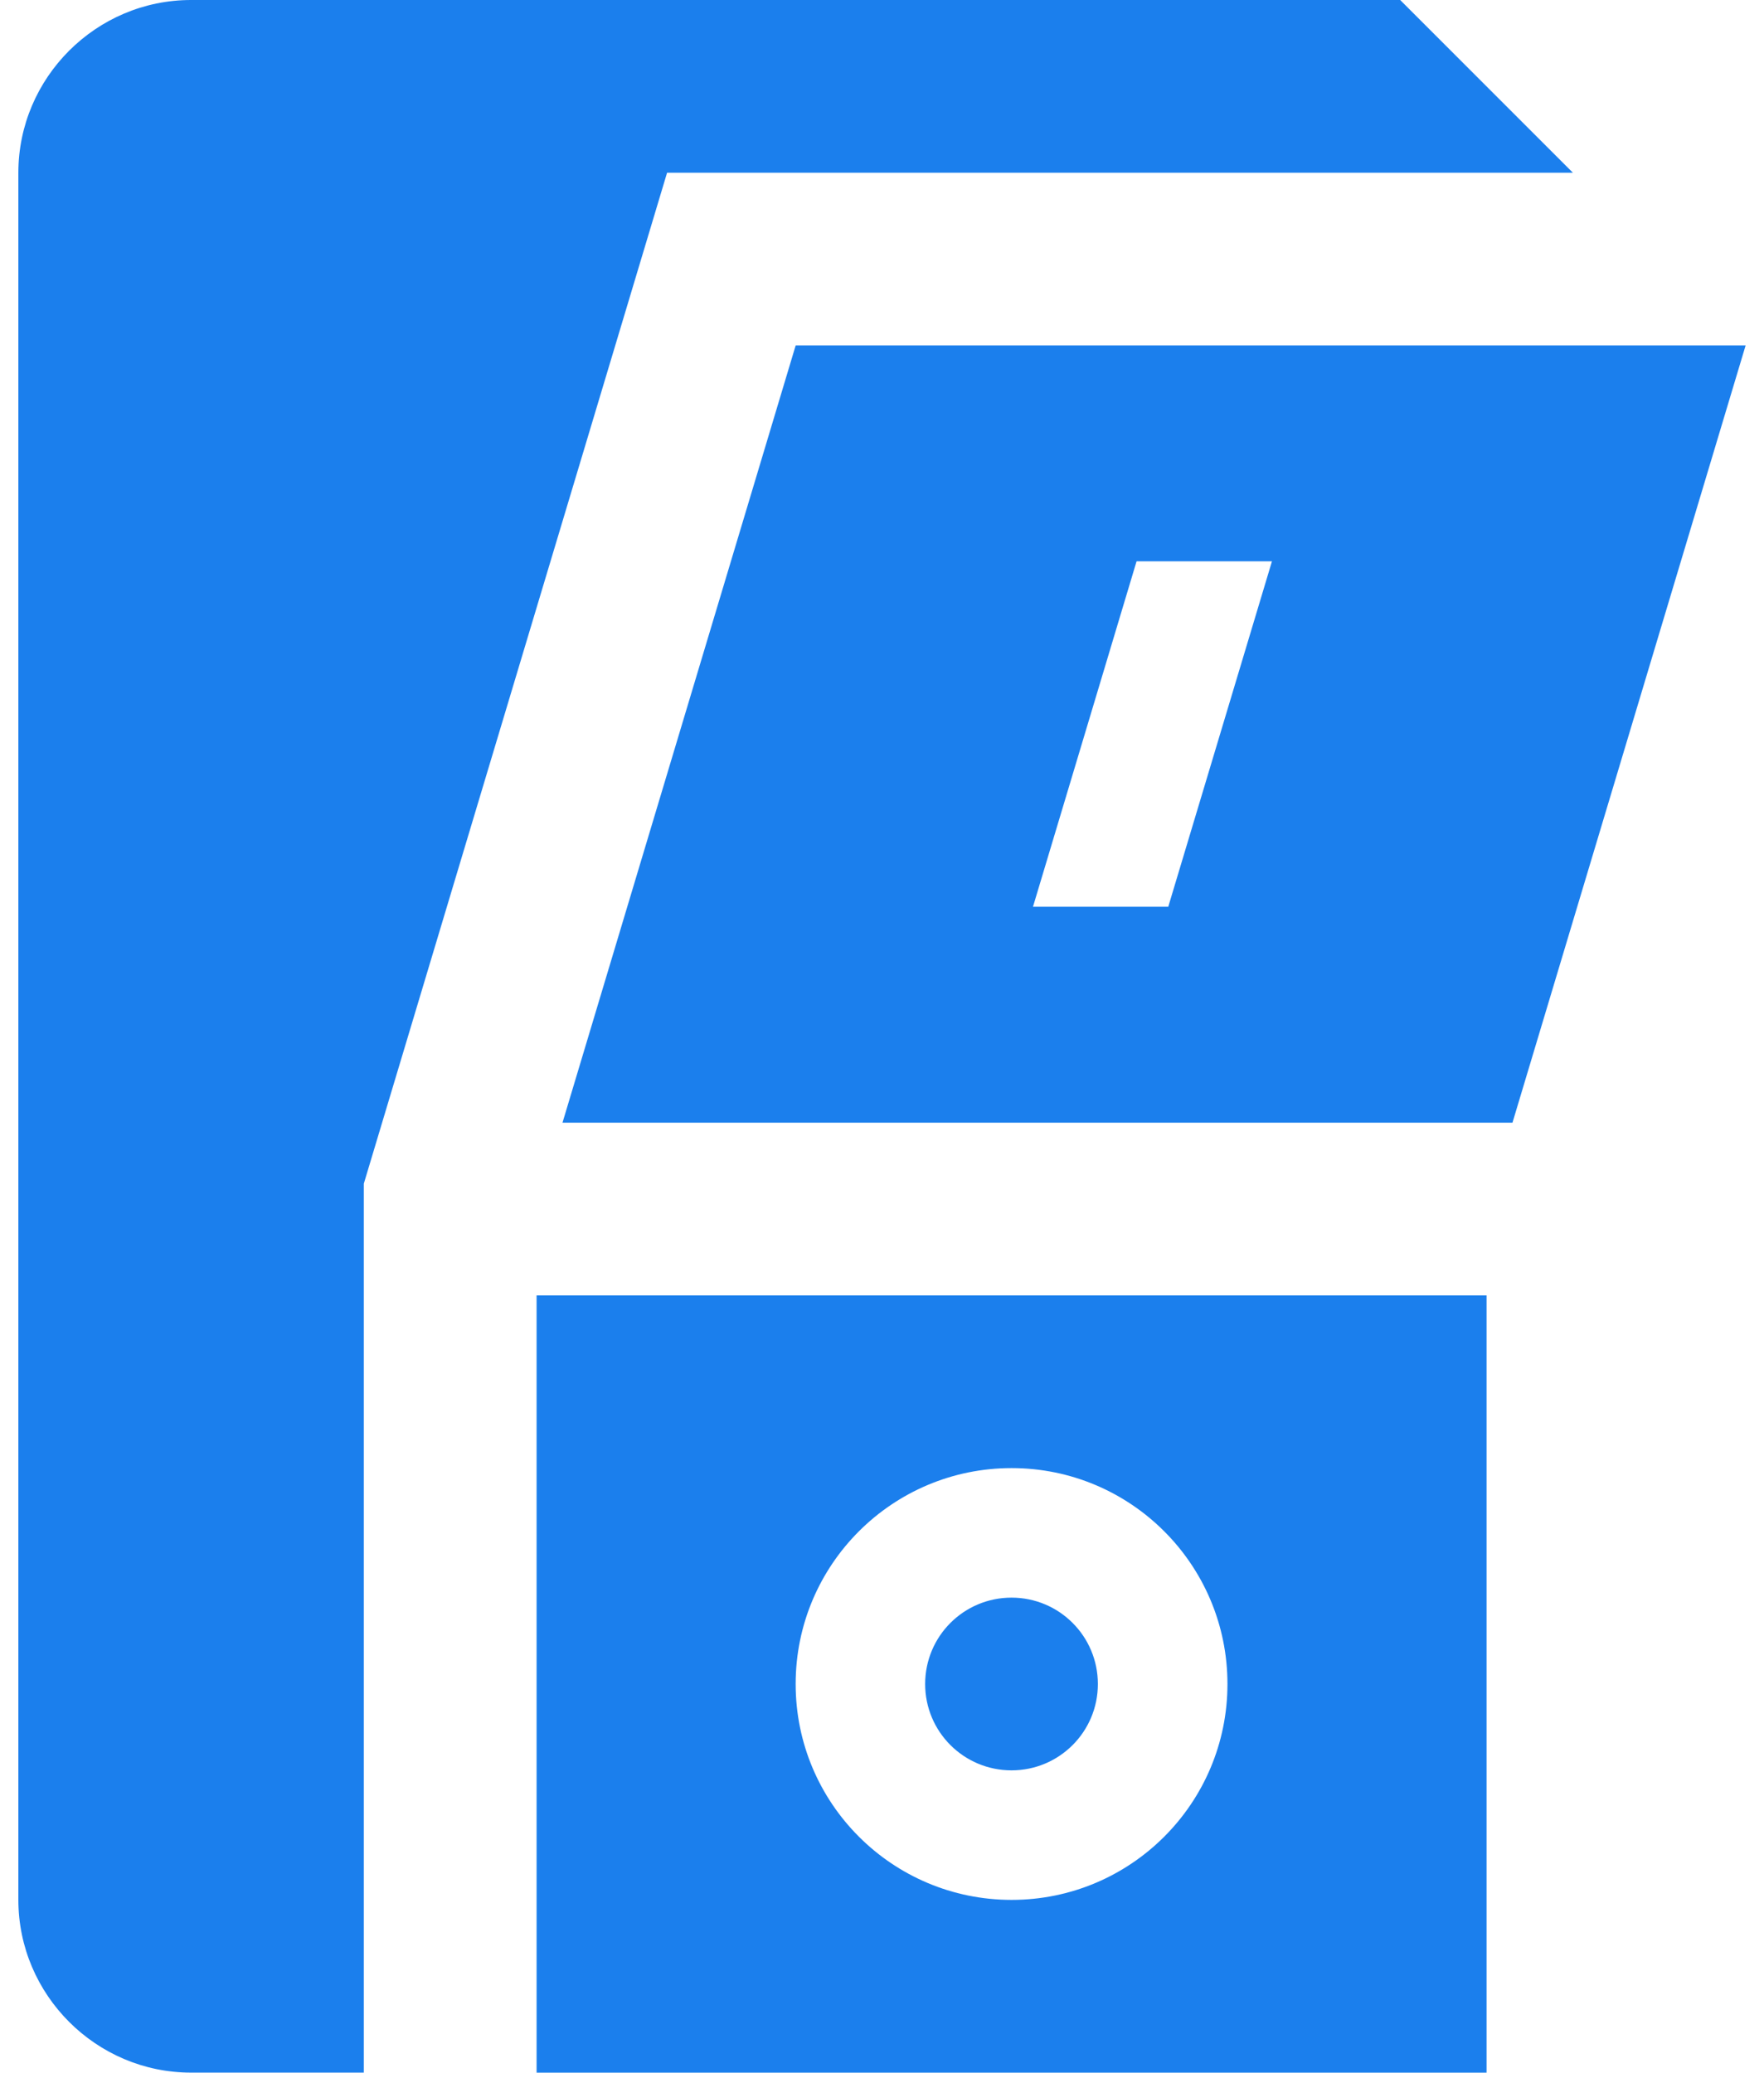 <svg width="80" height="94" viewBox="0 0 80 94" fill="none" xmlns="http://www.w3.org/2000/svg">
<path d="M16.5 53.681L30.253 7.833H71.332L63.5 0H8.665C4.357 0 0.833 3.524 0.833 7.832V86.165C0.833 90.472 4.358 93.999 8.665 93.999H16.5L16.5 53.681Z" fill="#1B7FED"/>
<path d="M24.335 58.75V94H67.417V58.75H24.335ZM45.877 86.165C40.468 86.165 36.084 81.783 36.084 76.375C36.084 70.966 40.467 66.582 45.877 66.582C51.284 66.582 55.667 70.965 55.667 76.375C55.667 81.782 51.285 86.165 45.877 86.165Z" fill="#1B7FED"/>
<path d="M49.79 76.375C49.79 78.54 48.039 80.29 45.875 80.29C43.708 80.29 41.957 78.54 41.957 76.375C41.957 74.208 43.708 72.457 45.875 72.457C48.039 72.457 49.79 74.208 49.79 76.375Z" fill="#1B7FED"/>
<path d="M36.085 15.666L25.51 50.916H68.593L79.167 15.666H36.085ZM52.982 41.125H46.847L51.545 25.457H57.685L52.982 41.125Z" fill="#1B7FED"/>
</svg>
